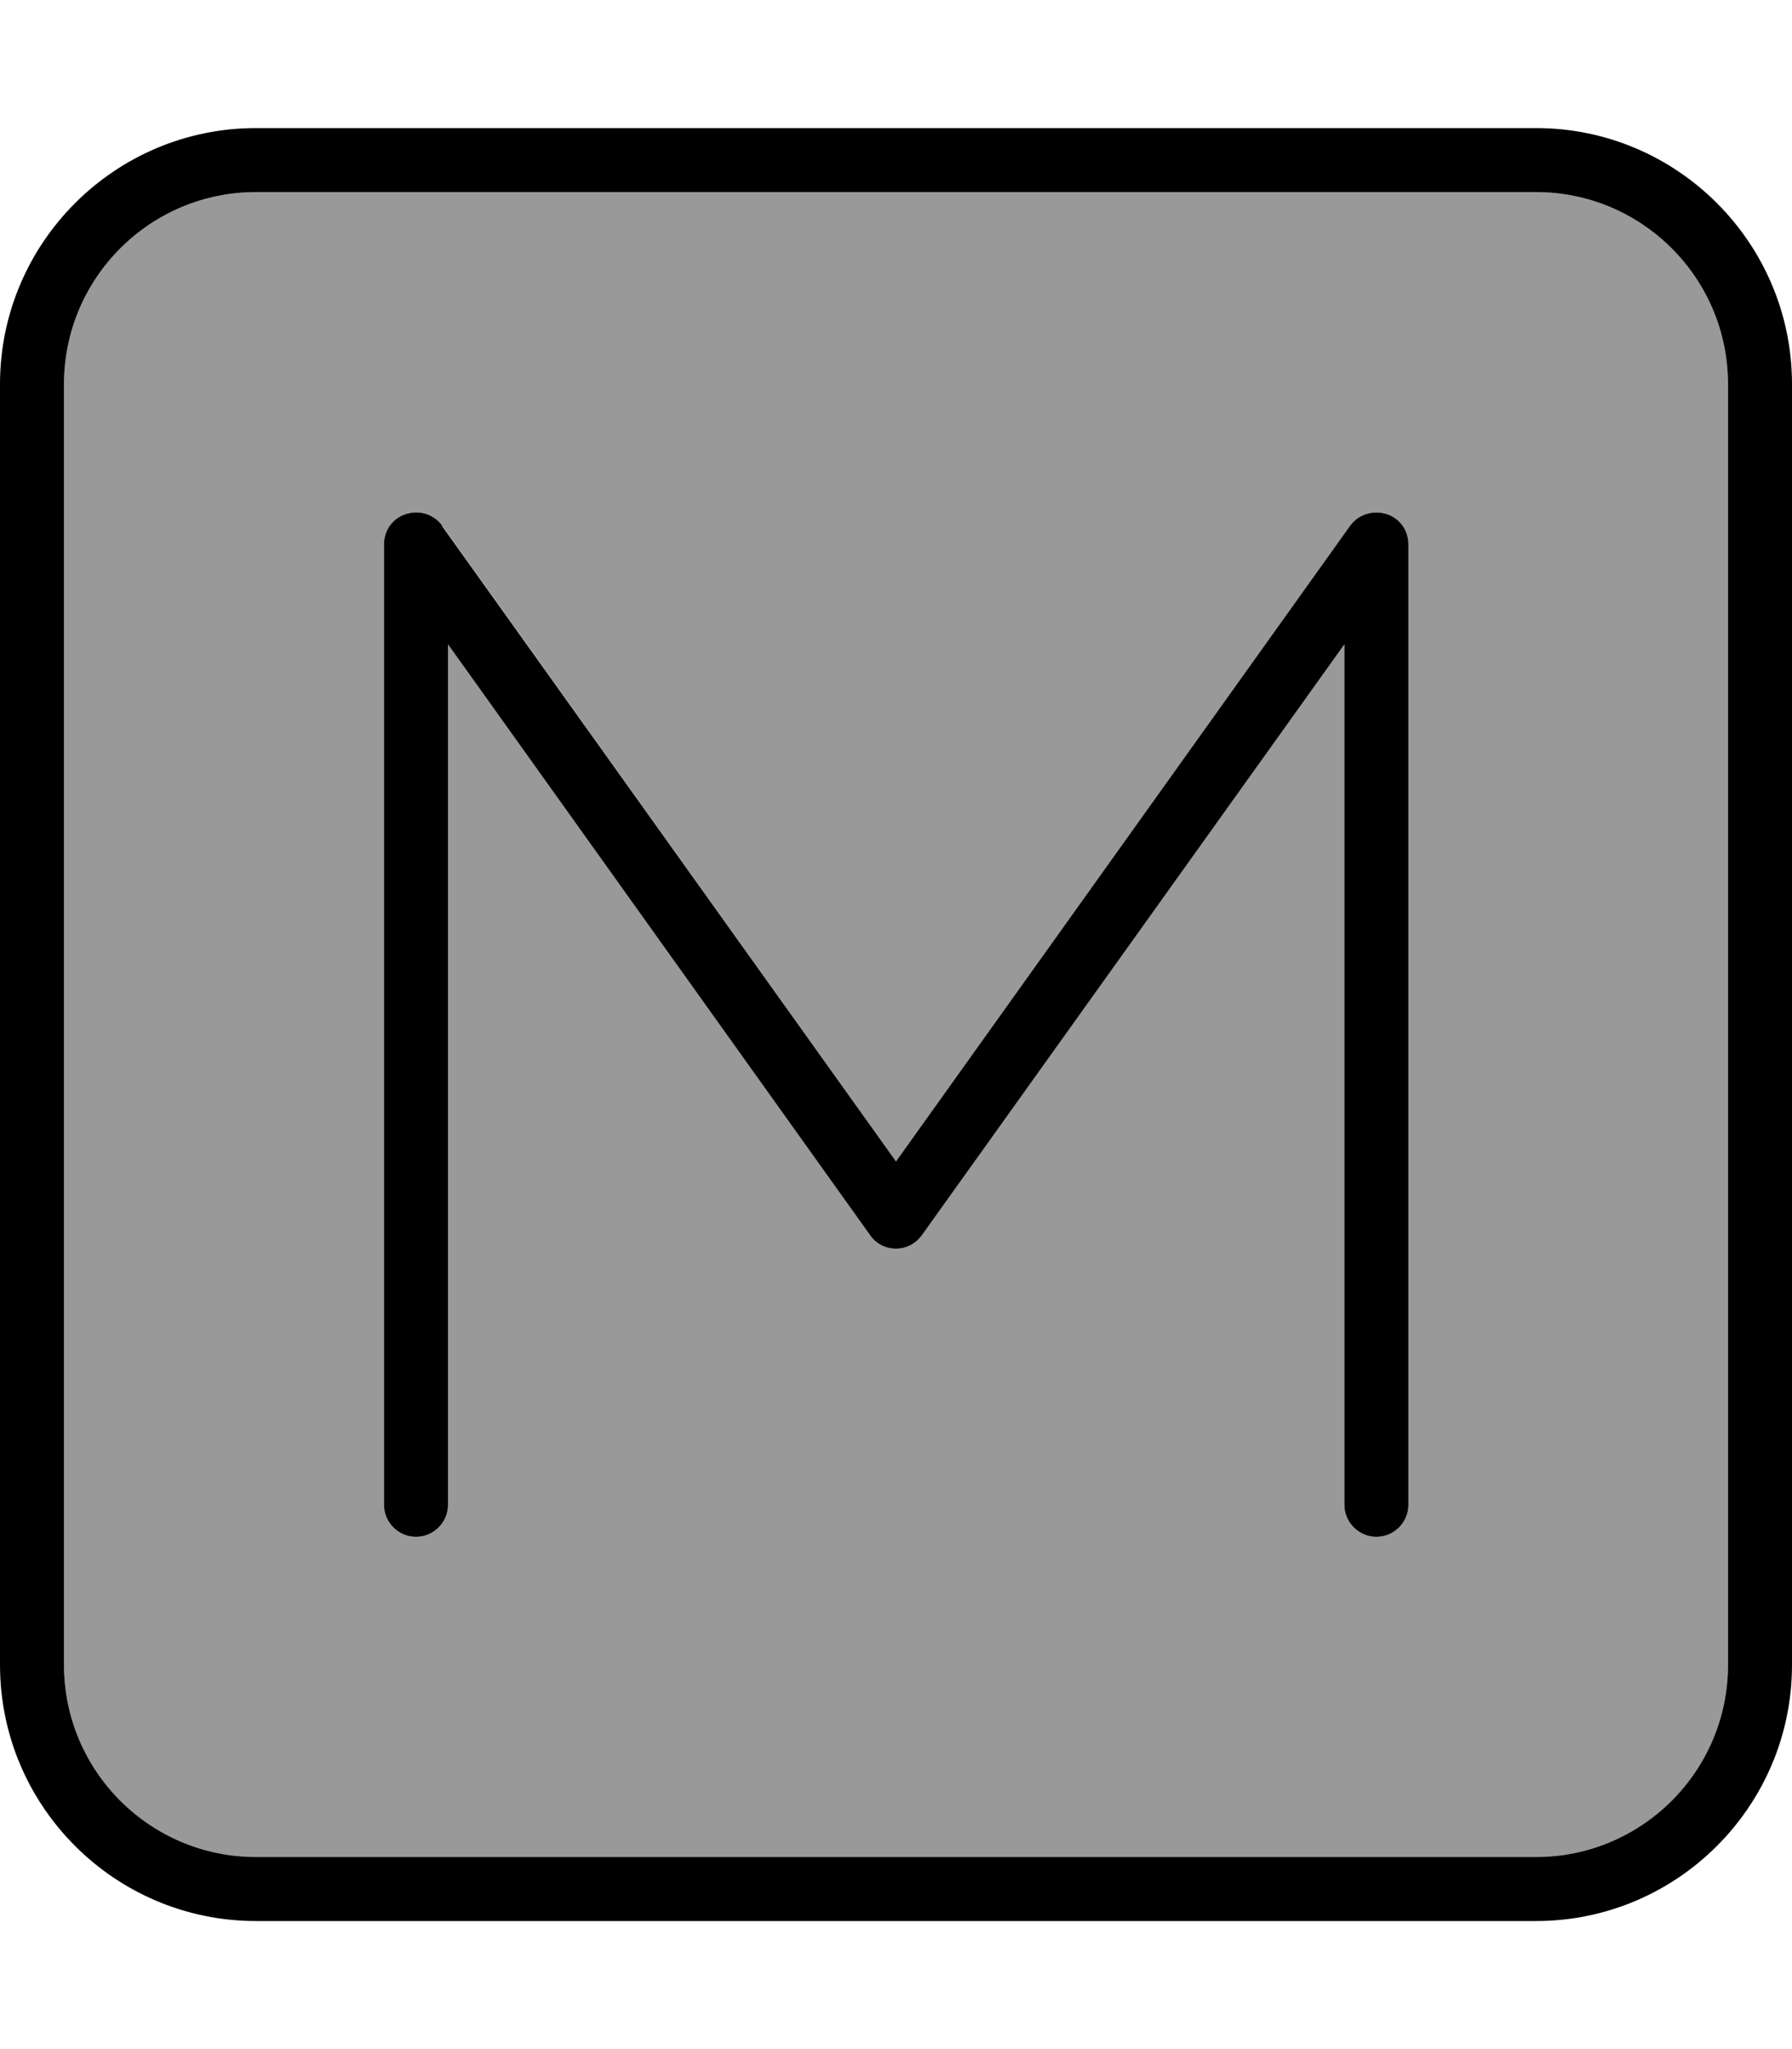 <svg xmlns="http://www.w3.org/2000/svg" viewBox="0 0 448 512"><!--! Font Awesome Pro 6.7.2 by @fontawesome - https://fontawesome.com License - https://fontawesome.com/license (Commercial License) Copyright 2024 Fonticons, Inc. --><defs><style>.fa-secondary{opacity:.4}</style></defs><path class="fa-secondary" d="M16 96l0 320c0 26.5 21.5 48 48 48l320 0c26.5 0 48-21.5 48-48l0-320c0-26.5-21.5-48-48-48L64 48C37.5 48 16 69.5 16 96zm80 40c0-3.5 2.2-6.6 5.6-7.6s6.9 .1 9 3L224 290.2 337.5 131.4c2-2.8 5.6-4 9-3s5.6 4.1 5.6 7.6l0 240c0 4.4-3.6 8-8 8s-8-3.6-8-8l0-215L230.5 308.6c-1.5 2.1-3.9 3.4-6.5 3.4s-5-1.2-6.5-3.4L112 161l0 215c0 4.4-3.6 8-8 8s-8-3.6-8-8l0-240z"/><path class="fa-primary" d="M64 48C37.5 48 16 69.5 16 96l0 320c0 26.5 21.5 48 48 48l320 0c26.5 0 48-21.5 48-48l0-320c0-26.5-21.5-48-48-48L64 48zM0 96C0 60.7 28.7 32 64 32l320 0c35.3 0 64 28.7 64 64l0 320c0 35.3-28.7 64-64 64L64 480c-35.3 0-64-28.7-64-64L0 96zm110.5 35.4L224 290.2 337.5 131.4c2-2.8 5.6-4 9-3s5.6 4.1 5.6 7.6l0 240c0 4.4-3.6 8-8 8s-8-3.6-8-8l0-215L230.5 308.6c-1.5 2.1-3.9 3.4-6.5 3.4s-5-1.2-6.5-3.4L112 161l0 215c0 4.4-3.6 8-8 8s-8-3.6-8-8l0-240c0-3.5 2.2-6.6 5.6-7.6s6.9 .1 9 3z"/></svg>